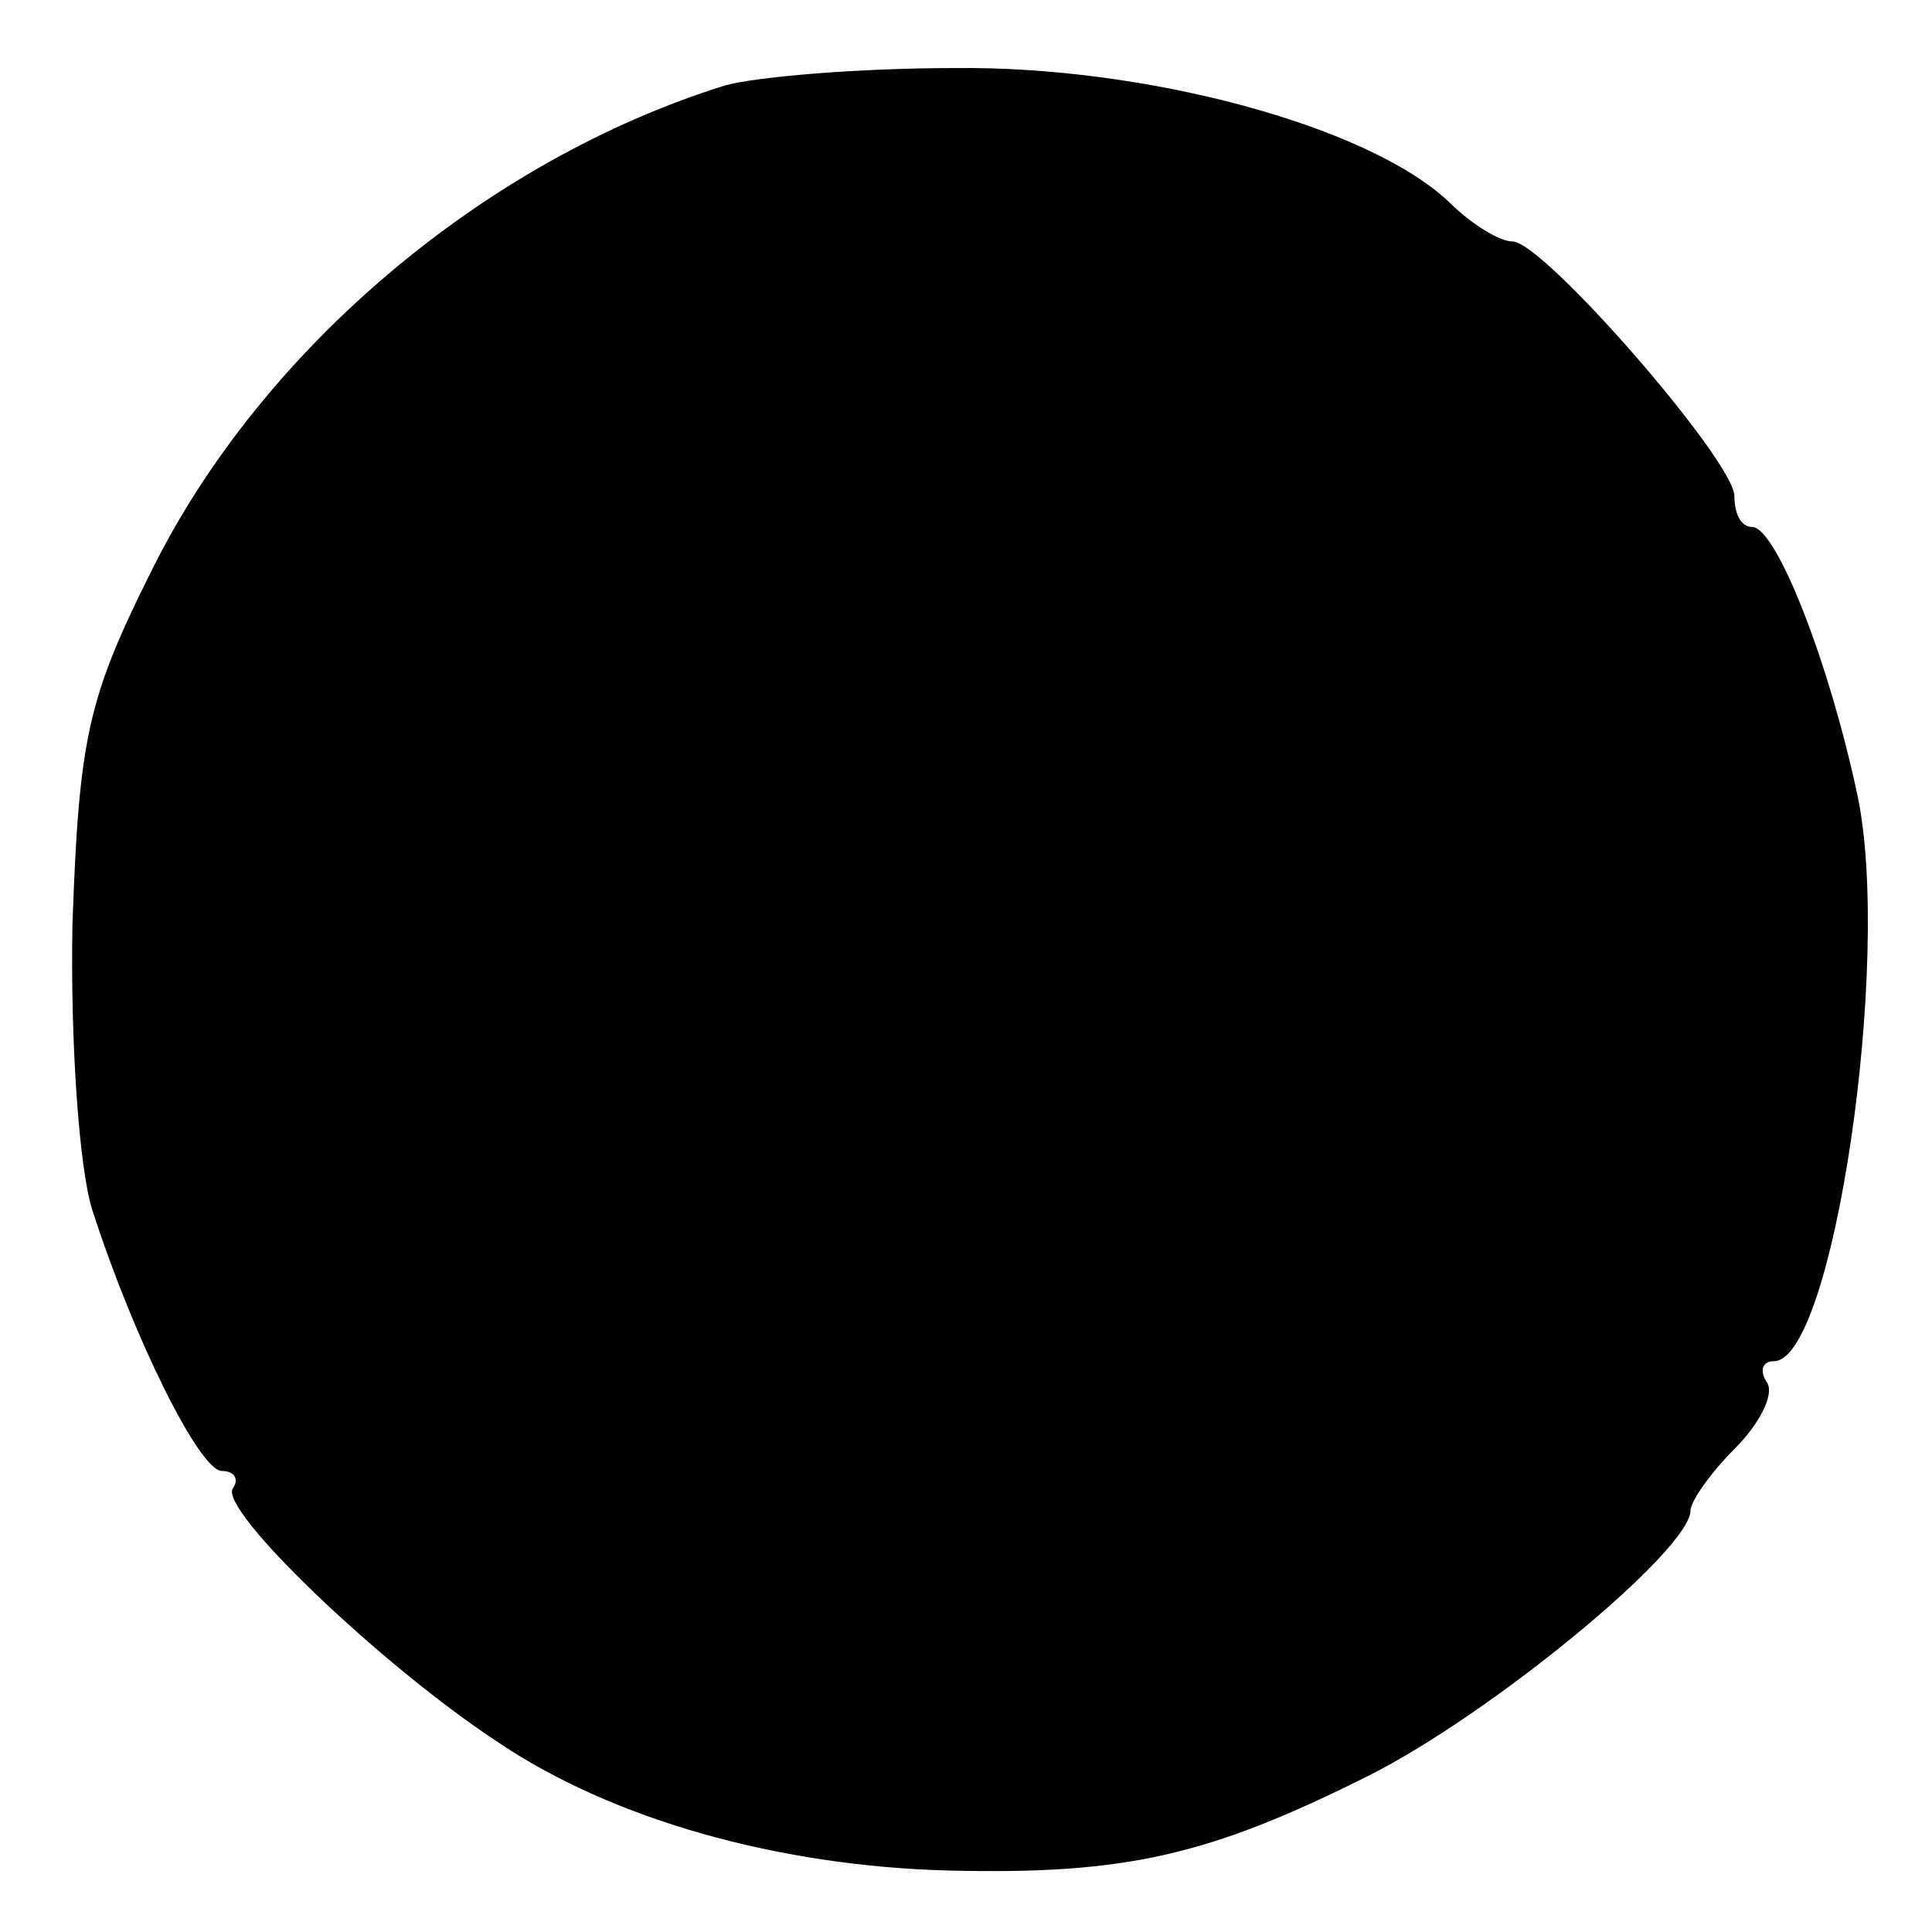 <?xml version="1.0" standalone="no"?>
<!DOCTYPE svg PUBLIC "-//W3C//DTD SVG 20010904//EN"
 "http://www.w3.org/TR/2001/REC-SVG-20010904/DTD/svg10.dtd">
<svg version="1.0" xmlns="http://www.w3.org/2000/svg"
 width="88pt" height="88pt" viewBox="0 0 88 88"
 preserveAspectRatio="xMidYMid meet">
<g transform="translate(0,88) scale(0.1,-0.1)"
fill="#000000" stroke="none">
<path d="M330 841 c-109 -34 -211 -120 -261 -221 -29 -58 -33 -76 -36 -161 -1
-53 3 -111 9 -130 19 -59 49 -119 59 -119 6 0 8 -4 5 -8 -6 -10 67 -80 120
-115 53 -36 129 -57 206 -59 81 -2 119 7 191 43 56 28 147 103 147 121 0 4 9
17 20 28 12 12 18 25 15 30 -4 6 -2 10 3 10 27 0 54 183 38 258 -13 61 -37
122 -48 122 -5 0 -8 6 -8 14 0 16 -87 116 -101 116 -6 0 -19 8 -29 18 -37 35
-139 62 -225 61 -44 0 -91 -4 -105 -8z"/>
</g>
</svg>

